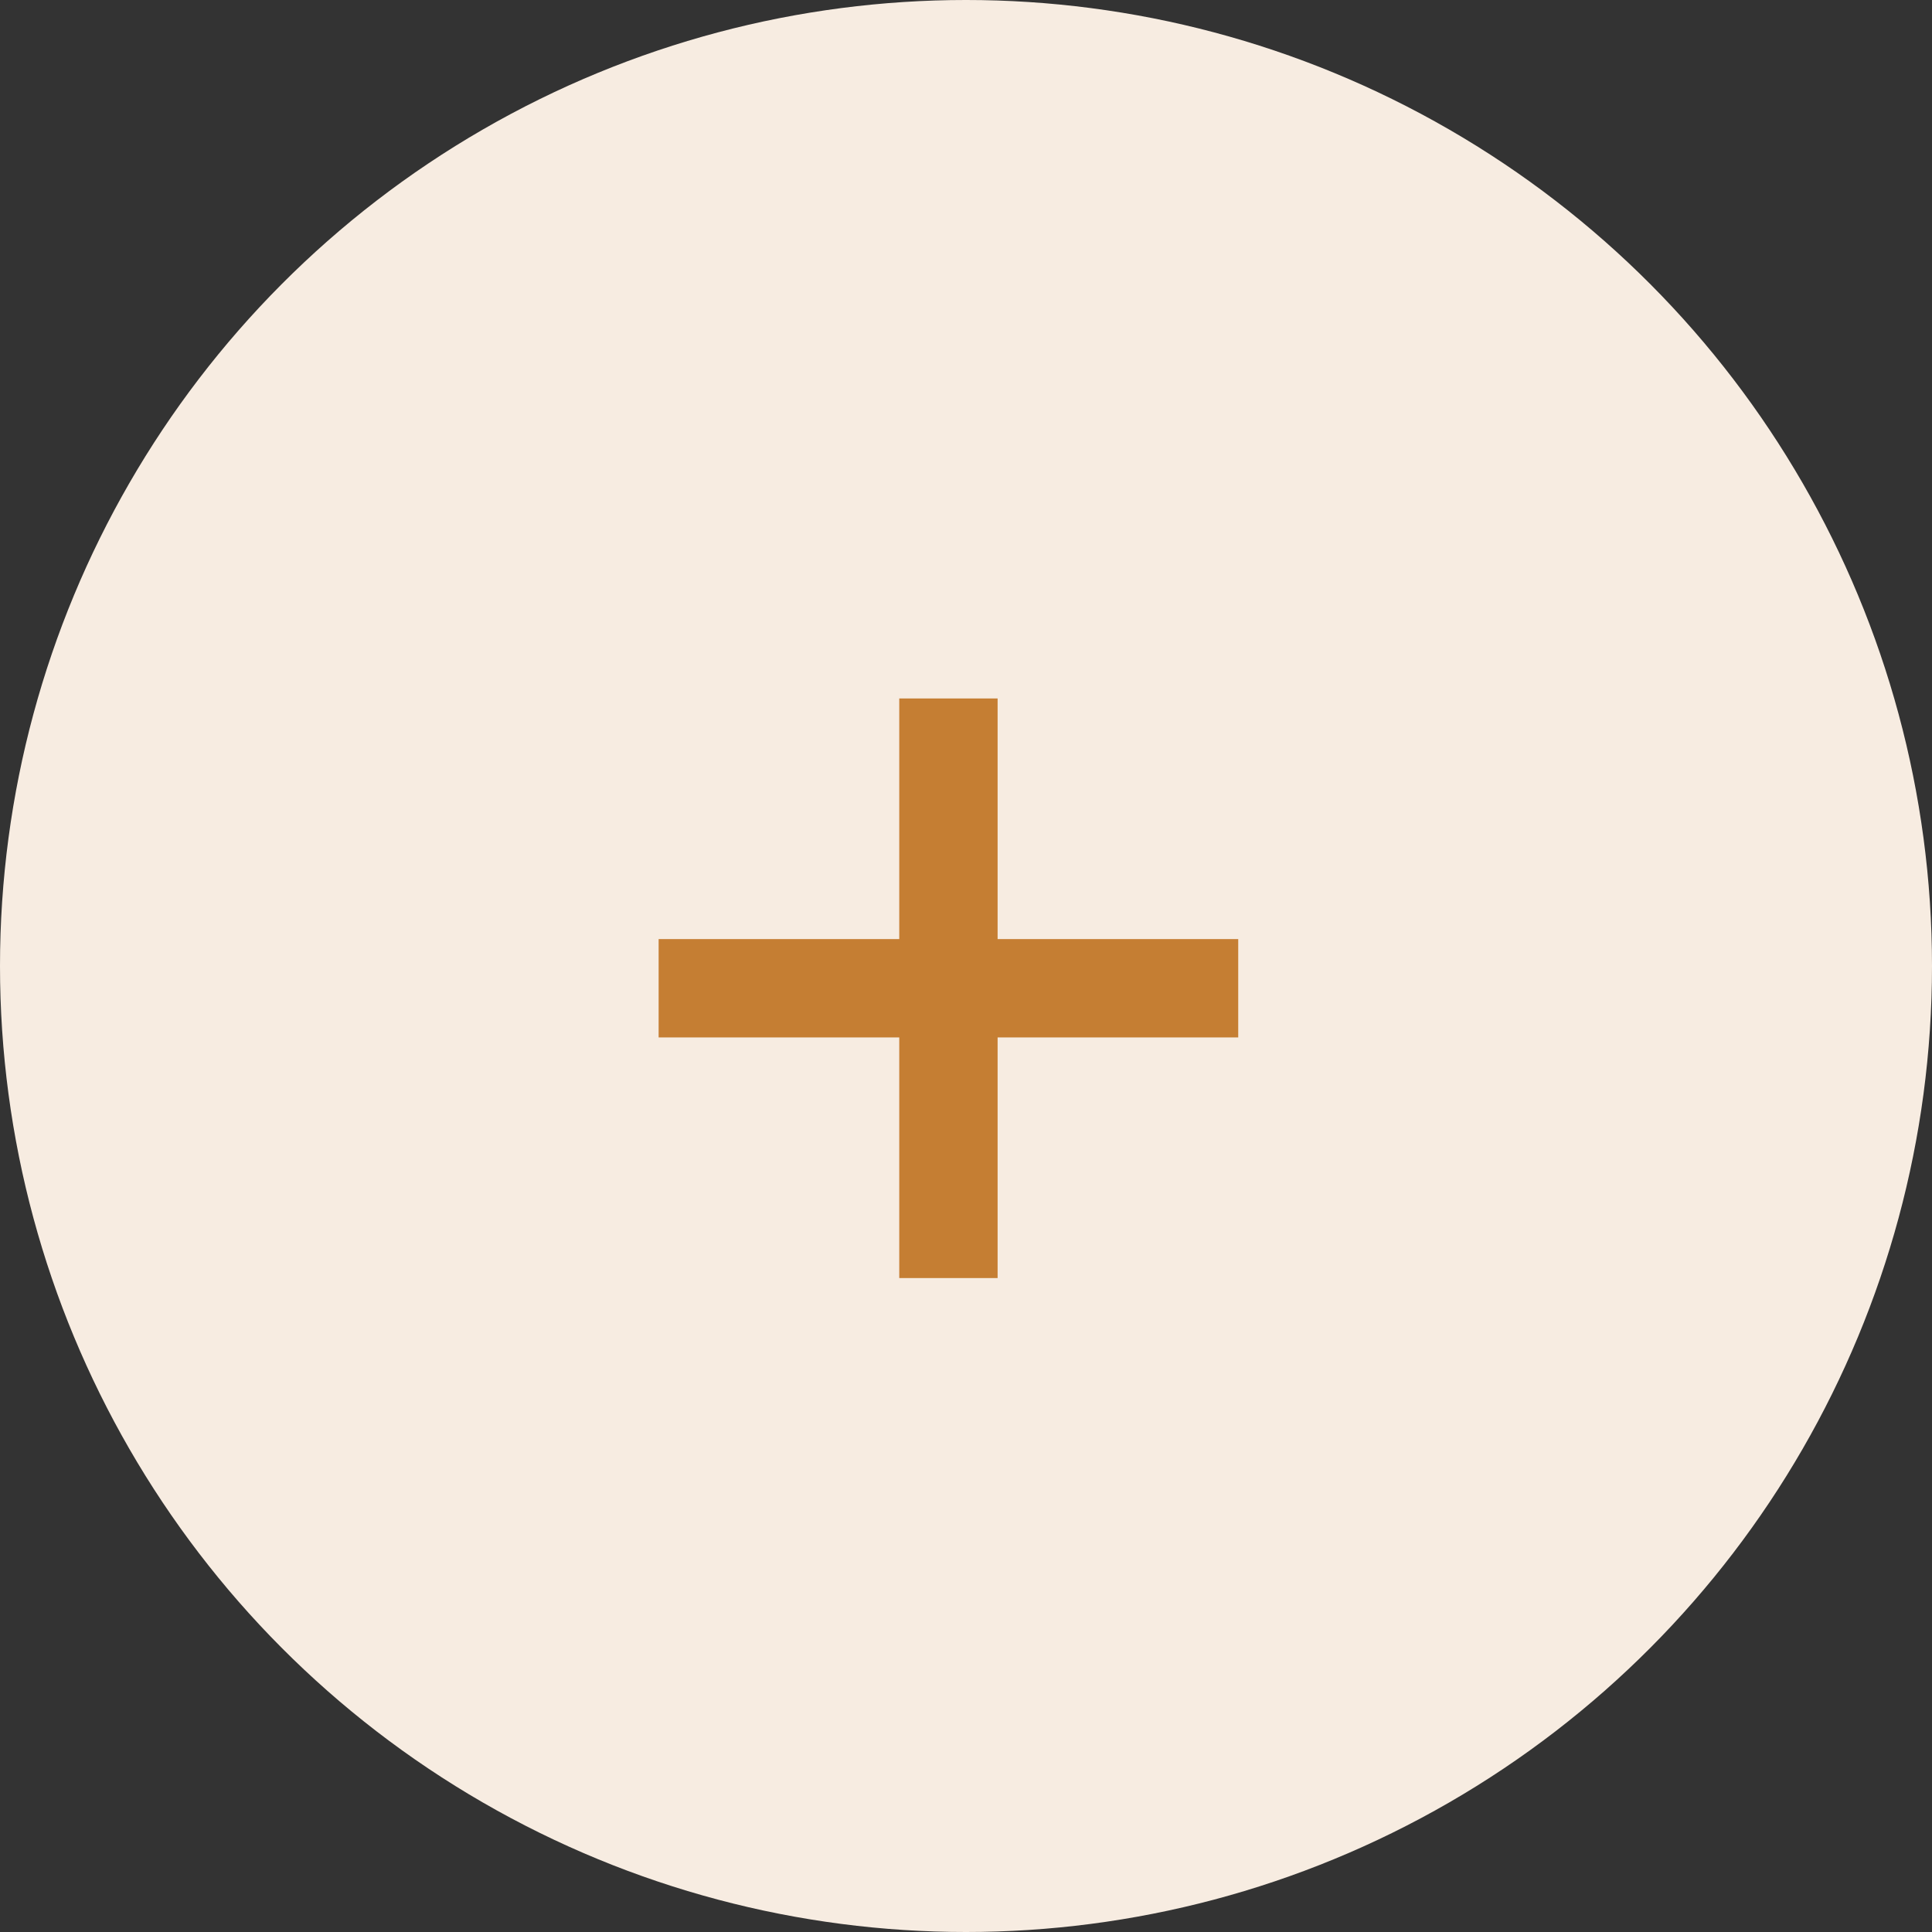 <svg width="75" height="75" viewBox="0 0 75 75" fill="none" xmlns="http://www.w3.org/2000/svg">
<rect x="0" y="0" width="75" height="75" fill="#333333" stroke="none"/>
<circle cx="37.5" cy="37.5" r="37.5" fill="#F7ECE1"/>
<path d="M34.909 49.614V27.114H38.727V49.614H34.909ZM25.568 40.273V36.455H48.068V40.273H25.568Z" fill="#C57E33"/>
</svg>
